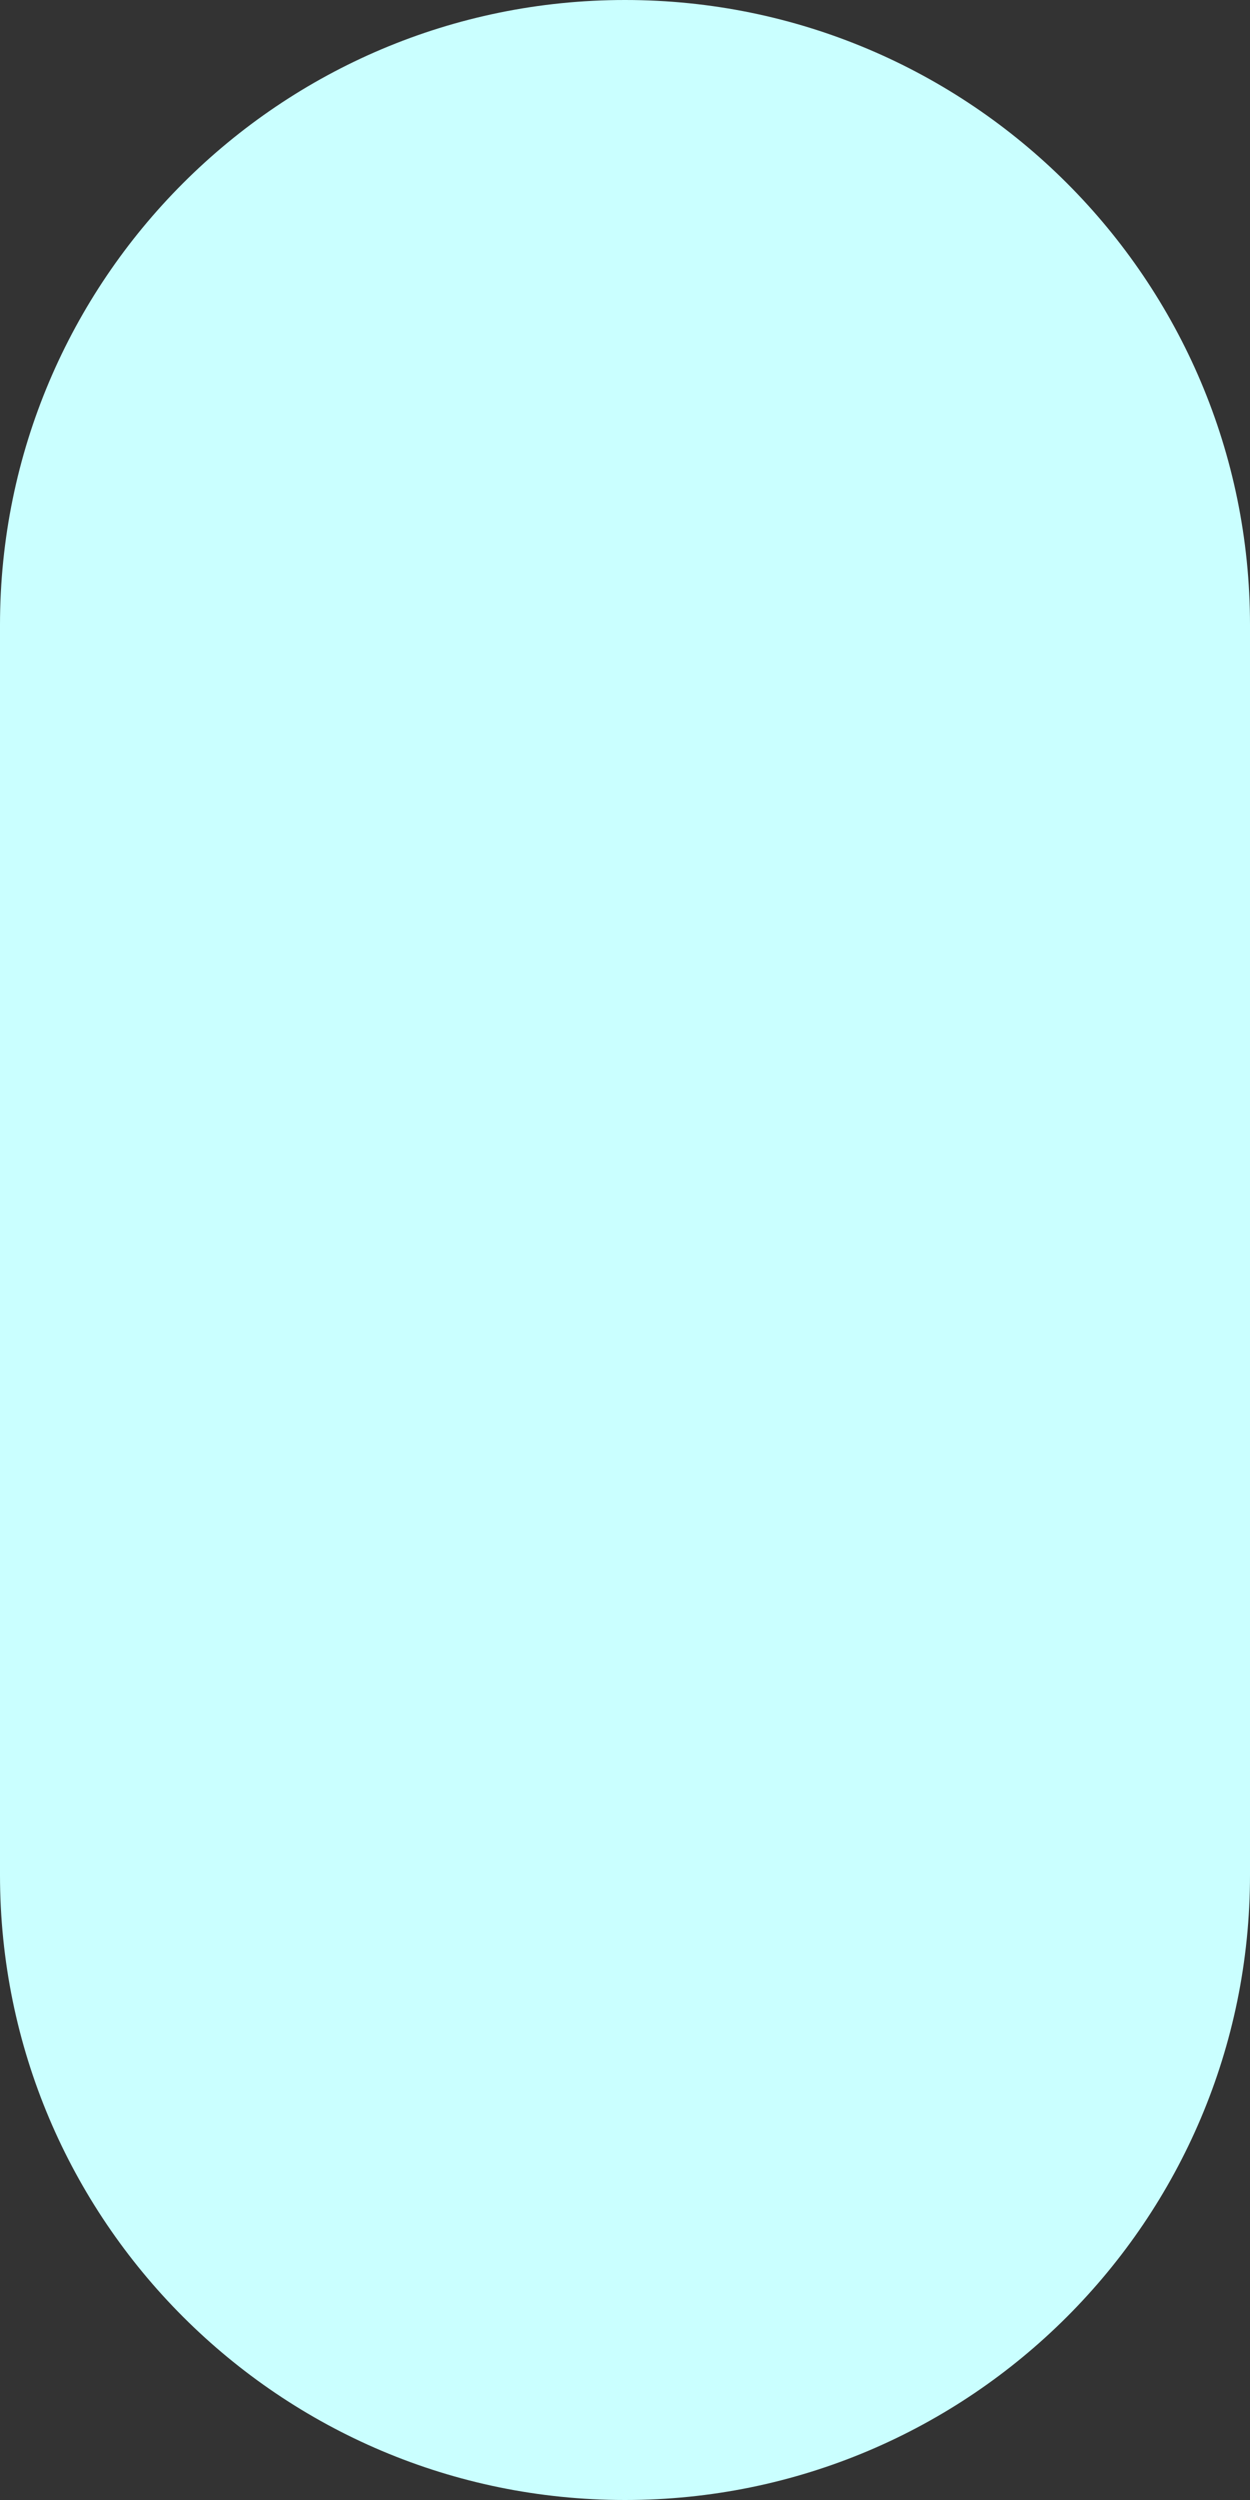 <?xml version="1.0" encoding="utf-8"?>
<svg xmlns="http://www.w3.org/2000/svg" fill="none" height="100%" overflow="visible" preserveAspectRatio="none" style="display: block;" viewBox="0 0 2 4" width="100%">
<rect x="0" y="0" width="2" height="4" fill="#333333" stroke="none"/>
<path clip-rule="evenodd" d="M1 0C1.552 0 2 0.448 2 1V3C2 3.552 1.552 4 1 4C0.448 4 0 3.552 0 3V1C0 0.448 0.448 0 1 0Z" fill="#CAFFFF" fill-rule="evenodd" id="Vector"/>
</svg>
